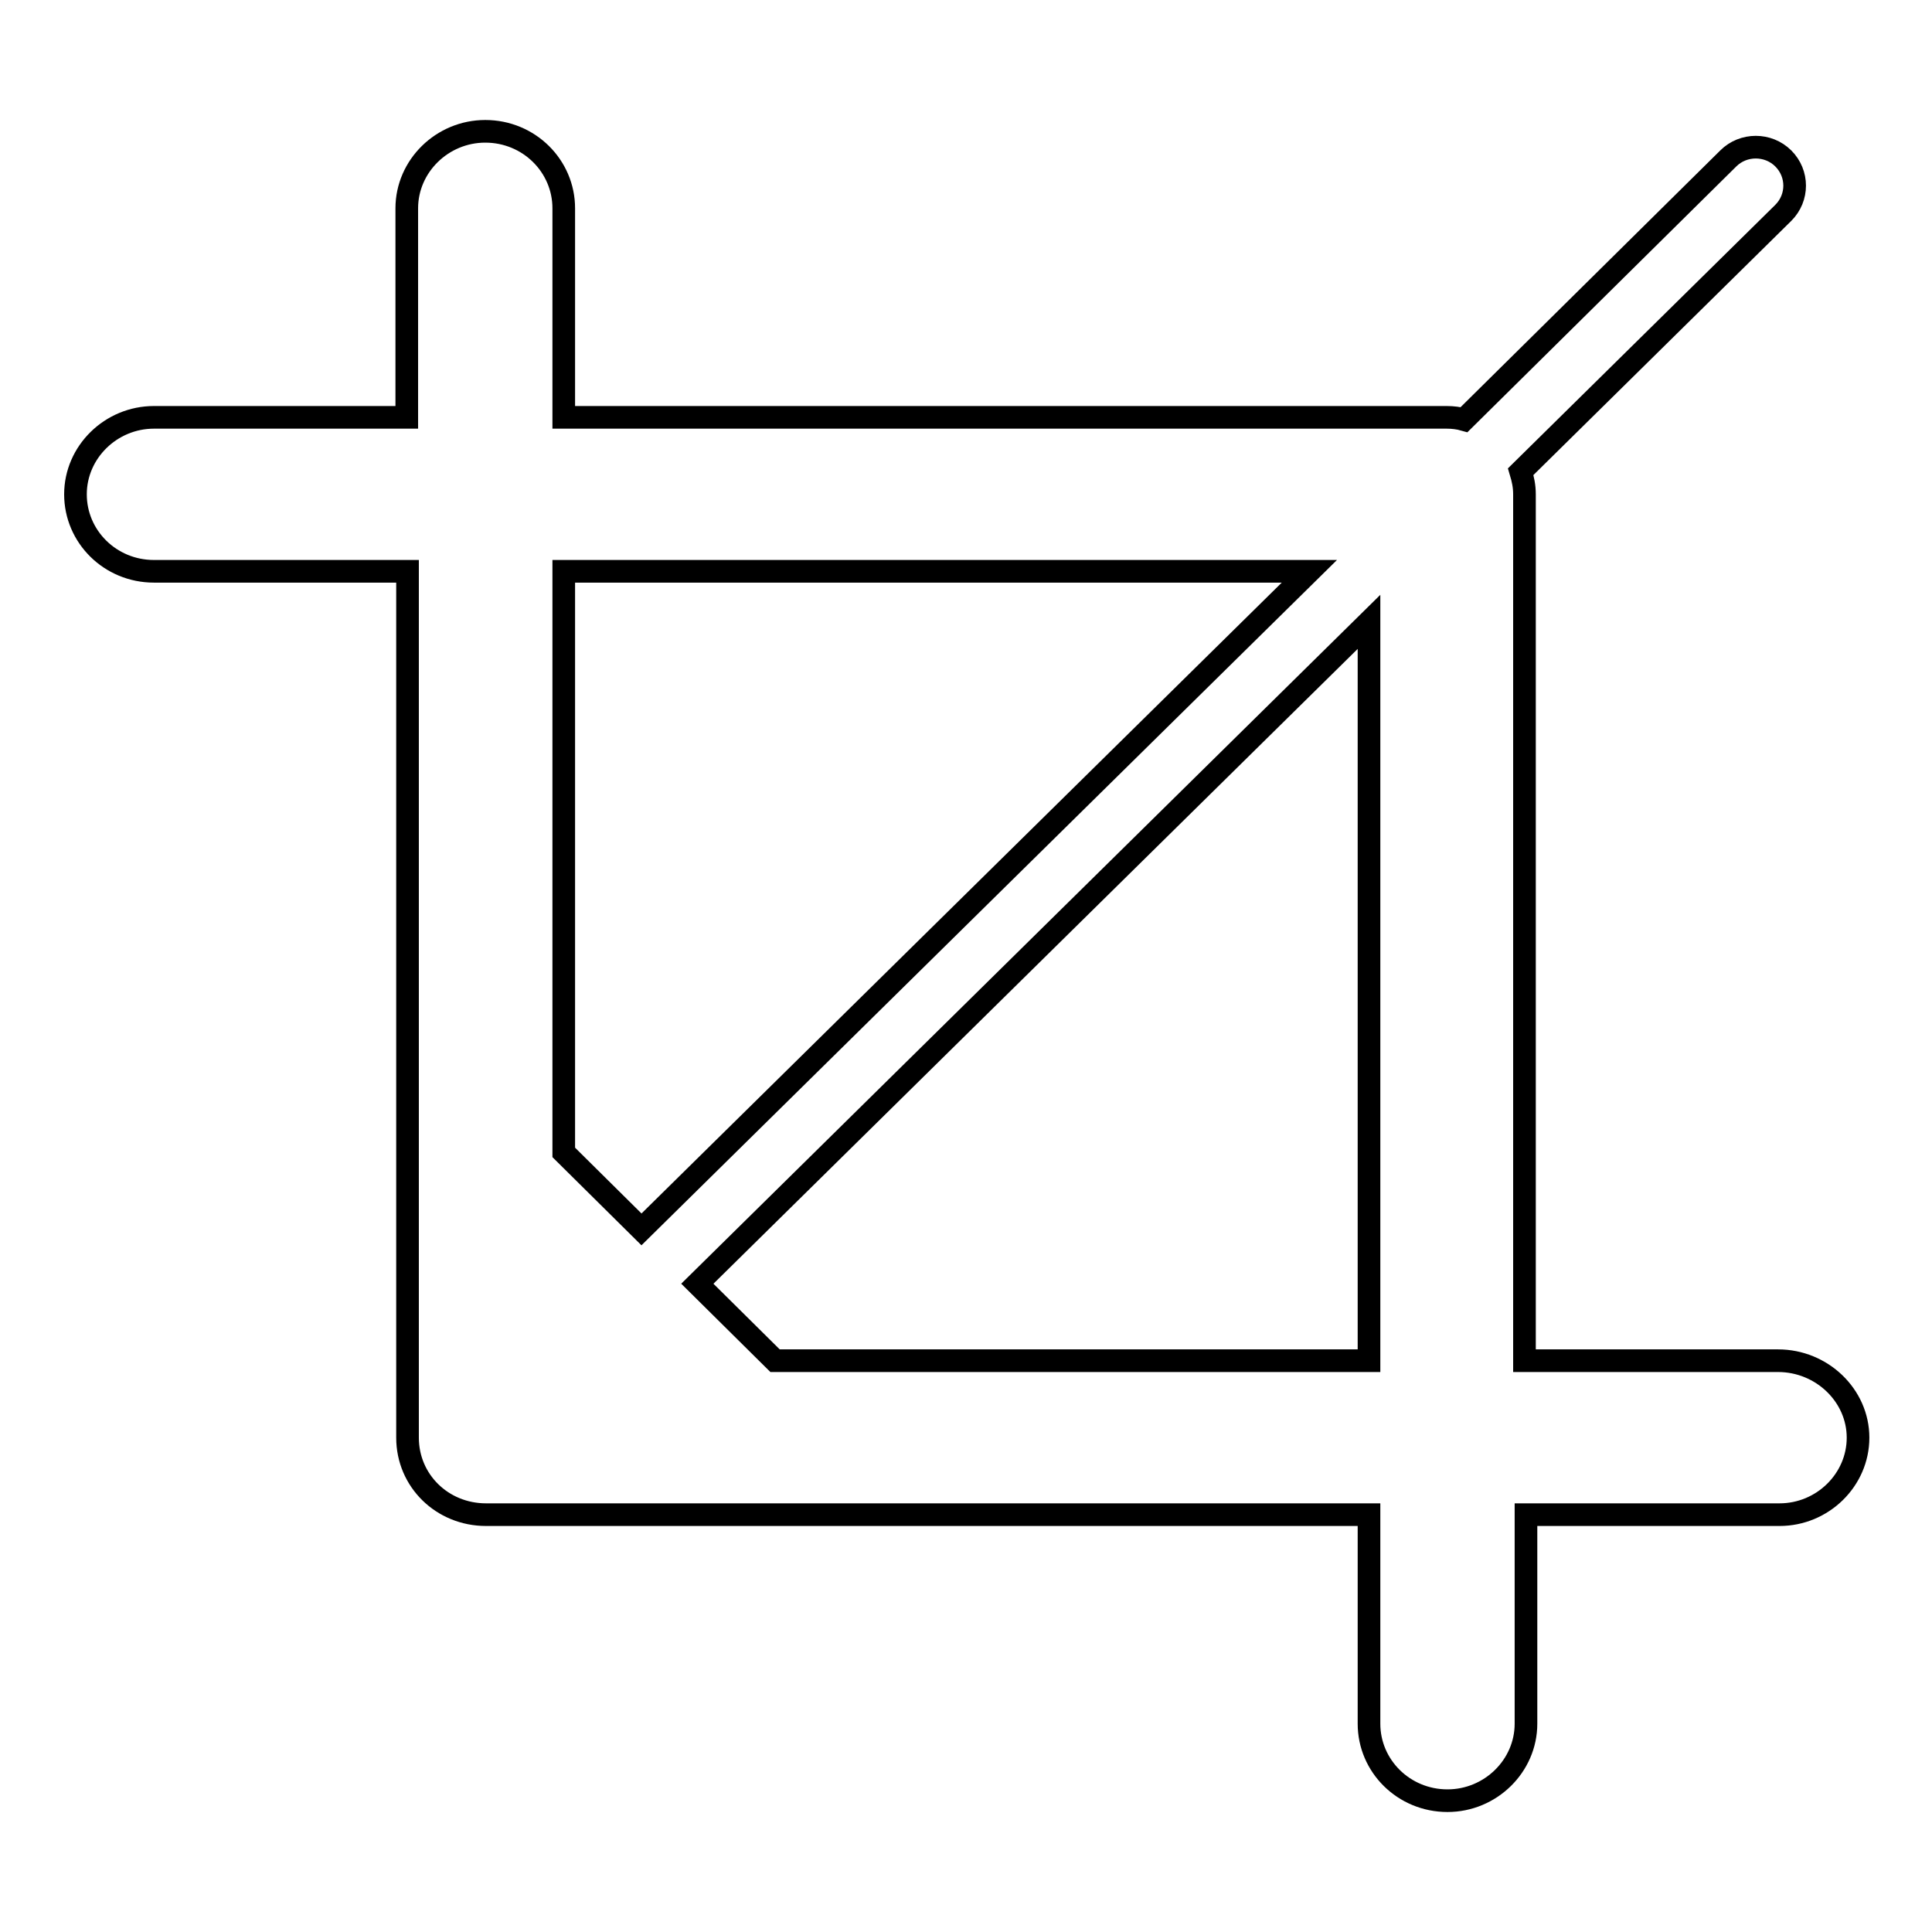 <?xml version="1.0" encoding="utf-8"?>
<!-- Svg Vector Icons : http://www.onlinewebfonts.com/icon -->
<!DOCTYPE svg PUBLIC "-//W3C//DTD SVG 1.1//EN" "http://www.w3.org/Graphics/SVG/1.1/DTD/svg11.dtd">
<svg version="1.1" xmlns="http://www.w3.org/2000/svg" xmlns:xlink="http://www.w3.org/1999/xlink" x="0px" y="0px" viewBox="0 0 256 256" enable-background="new 0 0 256 256" xml:space="preserve">
<g><g><g><g id="Canvas"><g><path stroke-width="3" fill-opacity="0" stroke="#000000"  d="M235.6,180.3H202V65.5c0-1.1-0.2-2-0.5-3l34.8-34.3c2-2,2-5.2,0-7.2c-2-2-5.3-2-7.3,0l-35,34.6c-0.7-0.2-1.5-0.3-2.3-0.3H74.7V27.6c0-5.6-4.6-10.2-10.4-10.2c-5.7,0-10.4,4.6-10.4,10.2v27.7H20.4c-5.7,0-10.4,4.6-10.4,10.2c0,5.6,4.6,10.2,10.4,10.2H54v114.8c0,5.7,4.6,10.2,10.4,10.2h117v27.7c0,5.6,4.6,10.2,10.4,10.2c5.7,0,10.4-4.6,10.4-10.2v-27.7h33.6c5.7,0,10.4-4.6,10.4-10.2S241.4,180.3,235.6,180.3z M173.5,75.7L85,162.9l-10.3-10.2v-77H173.5z M102.7,180.3l-10.3-10.2l89-87.7v97.9H102.7z"/></g></g></g><g></g><g></g><g></g><g></g><g></g><g></g><g></g><g></g><g></g><g></g><g></g><g></g><g></g><g></g><g></g></g></g>
</svg>